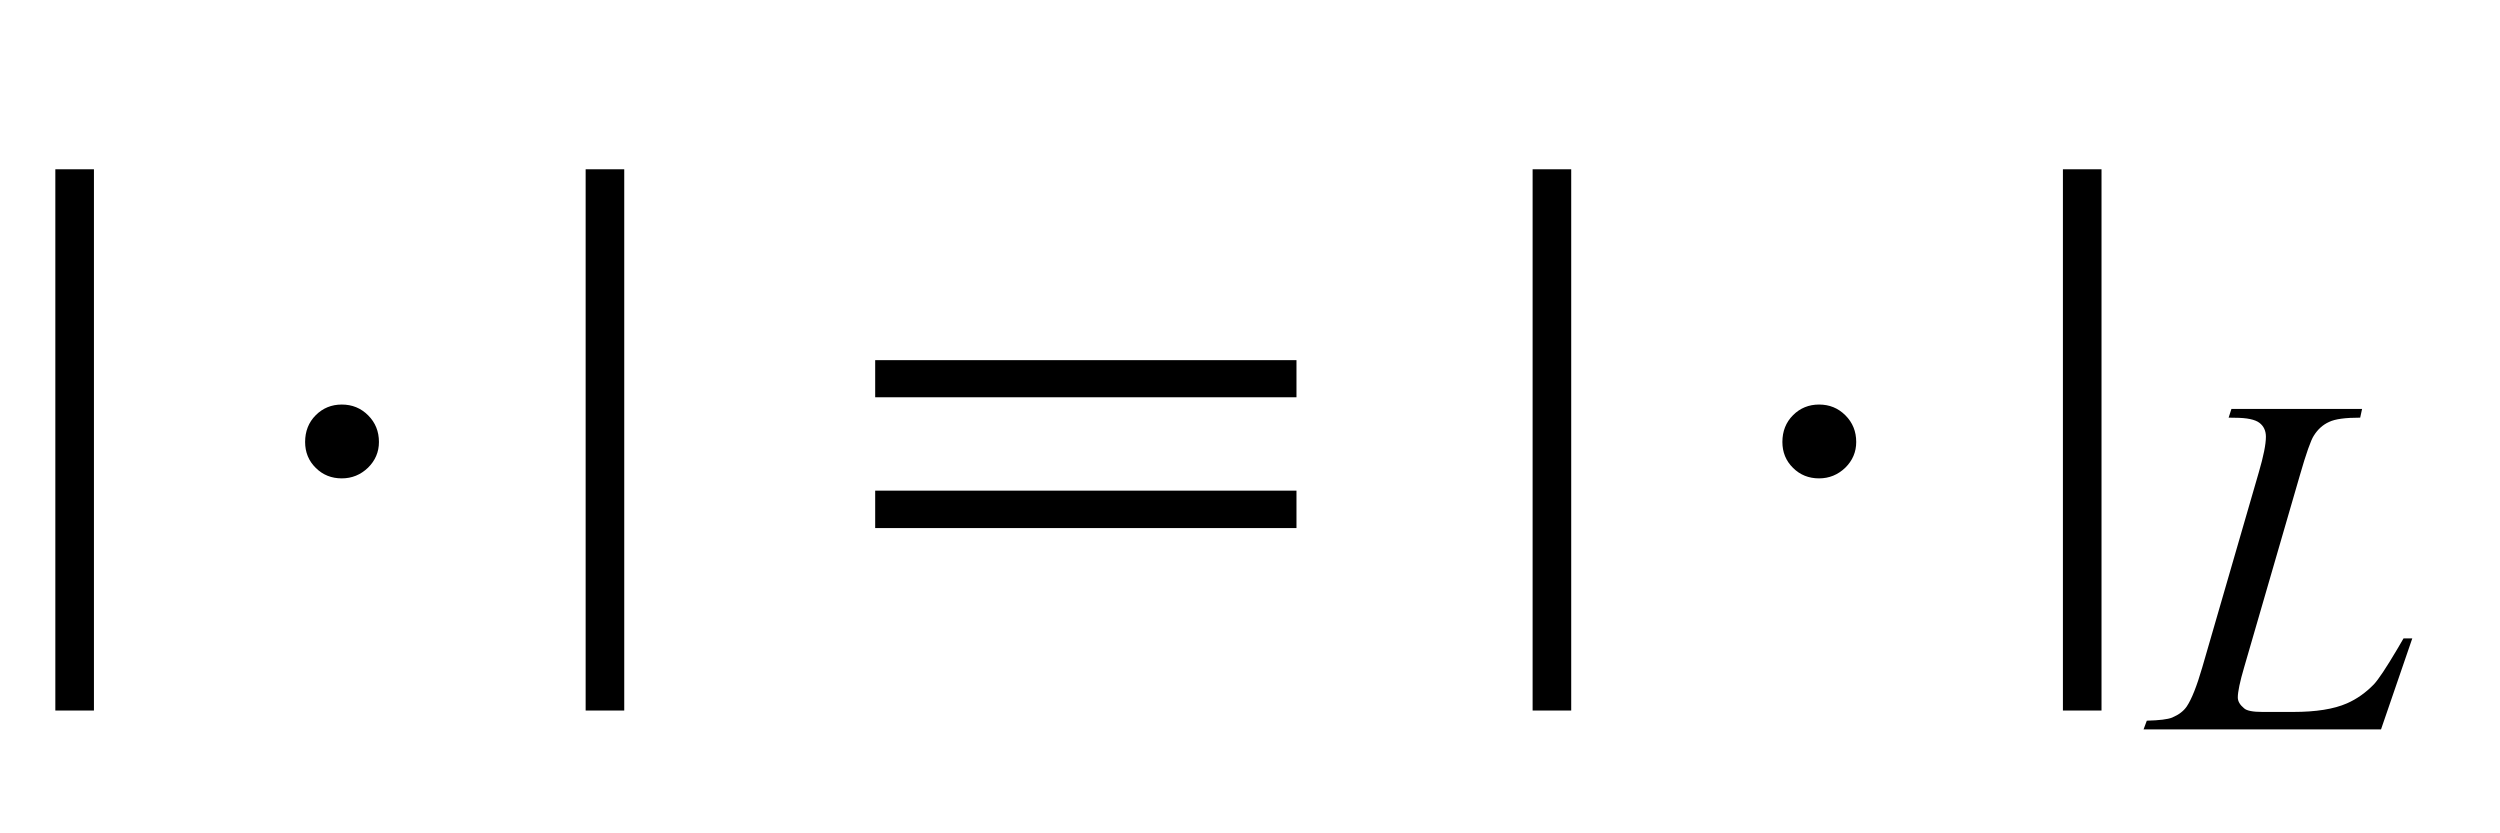 <?xml version="1.0" encoding="UTF-8"?>
<svg xmlns="http://www.w3.org/2000/svg" xmlns:xlink="http://www.w3.org/1999/xlink"  viewBox="0 0 66 22" version="1.1">
<defs>
<g>
<symbol overflow="visible" id="glyph0-0">
<path style="stroke:none;" d="M 1.062 0 L 1.062 -13.598 L 7.438 -13.598 L 7.438 0 Z M 2.125 -1.062 L 6.375 -1.062 L 6.375 -12.535 L 2.125 -12.535 Z M 2.125 -1.062 "/>
</symbol>
<symbol overflow="visible" id="glyph0-1">
<path style="stroke:none;" d="M 2.48 2.758 L 1.461 2.758 L 1.461 -11.531 L 2.48 -11.531 Z M 2.48 2.758 "/>
</symbol>
<symbol overflow="visible" id="glyph0-2">
<path style="stroke:none;" d="M 3.004 -4.332 C 3.004 -4.066 2.906 -3.84 2.715 -3.652 C 2.52 -3.465 2.289 -3.371 2.023 -3.371 C 1.754 -3.371 1.523 -3.461 1.336 -3.648 C 1.148 -3.832 1.055 -4.062 1.055 -4.332 C 1.055 -4.613 1.148 -4.852 1.336 -5.039 C 1.523 -5.227 1.754 -5.32 2.023 -5.32 C 2.297 -5.32 2.527 -5.227 2.719 -5.035 C 2.91 -4.844 3.004 -4.609 3.004 -4.332 Z M 3.004 -4.332 "/>
</symbol>
<symbol overflow="visible" id="glyph0-3">
<path style="stroke:none;" d="M 2.48 2.758 L 1.461 2.758 L 1.461 -11.531 L 2.48 -11.531 Z M 2.48 2.758 "/>
</symbol>
<symbol overflow="visible" id="glyph0-4">
<path style="stroke:none;" d="M 12.227 -5.512 L 1.105 -5.512 L 1.105 -6.492 L 12.227 -6.492 Z M 12.227 -2.059 L 1.105 -2.059 L 1.105 -3.047 L 12.227 -3.047 Z M 12.227 -2.059 "/>
</symbol>
<symbol overflow="visible" id="glyph1-0">
<path style="stroke:none;" d="M 1.773 0 L 1.773 -7.988 L 8.164 -7.988 L 8.164 0 Z M 1.973 -0.199 L 7.961 -0.199 L 7.961 -7.789 L 1.973 -7.789 Z M 1.973 -0.199 "/>
</symbol>
<symbol overflow="visible" id="glyph1-1">
<path style="stroke:none;" d="M 5.859 0 L -0.41 0 L -0.324 -0.23 C 0.008 -0.238 0.23 -0.266 0.344 -0.312 C 0.52 -0.387 0.648 -0.484 0.73 -0.605 C 0.859 -0.797 0.996 -1.141 1.141 -1.641 L 2.633 -6.789 C 2.758 -7.215 2.82 -7.527 2.82 -7.727 C 2.82 -7.883 2.762 -8.008 2.648 -8.094 C 2.535 -8.18 2.32 -8.227 2.004 -8.227 C 1.934 -8.227 1.875 -8.227 1.836 -8.23 L 1.91 -8.461 L 5.359 -8.461 L 5.309 -8.23 C 4.922 -8.23 4.648 -8.195 4.488 -8.117 C 4.324 -8.043 4.188 -7.922 4.082 -7.75 C 4.008 -7.637 3.883 -7.289 3.715 -6.703 L 2.246 -1.641 C 2.133 -1.258 2.078 -0.992 2.078 -0.844 C 2.078 -0.742 2.133 -0.648 2.246 -0.555 C 2.316 -0.492 2.477 -0.461 2.727 -0.461 L 3.543 -0.461 C 4.141 -0.461 4.613 -0.535 4.961 -0.688 C 5.219 -0.801 5.457 -0.969 5.672 -1.191 C 5.789 -1.316 5.996 -1.625 6.289 -2.121 L 6.453 -2.402 L 6.684 -2.402 Z M 5.859 0 "/>
</symbol>
</g>
</defs>
<g id="surface594562">
<g style="fill:rgb(0%,0%,0%);fill-opacity:1;">
  <use xlink:href="#glyph0-1" x="0" y="16"/>
</g>
<g style="fill:rgb(0%,0%,0%);fill-opacity:1;">
  <use xlink:href="#glyph0-2" x="7" y="16"/>
</g>
<g style="fill:rgb(0%,0%,0%);fill-opacity:1;">
  <use xlink:href="#glyph0-3" x="14" y="16"/>
</g>
<g style="fill:rgb(0%,0%,0%);fill-opacity:1;">
  <use xlink:href="#glyph0-4" x="22" y="16"/>
</g>
<g style="fill:rgb(0%,0%,0%);fill-opacity:1;">
  <use xlink:href="#glyph0-1" x="39" y="16"/>
</g>
<g style="fill:rgb(0%,0%,0%);fill-opacity:1;">
  <use xlink:href="#glyph0-2" x="46" y="16"/>
</g>
<g style="fill:rgb(0%,0%,0%);fill-opacity:1;">
  <use xlink:href="#glyph0-3" x="53" y="16"/>
</g>
<g style="fill:rgb(0%,0%,0%);fill-opacity:1;">
  <use xlink:href="#glyph1-1" x="57" y="19.256"/>
</g>
</g>
</svg>